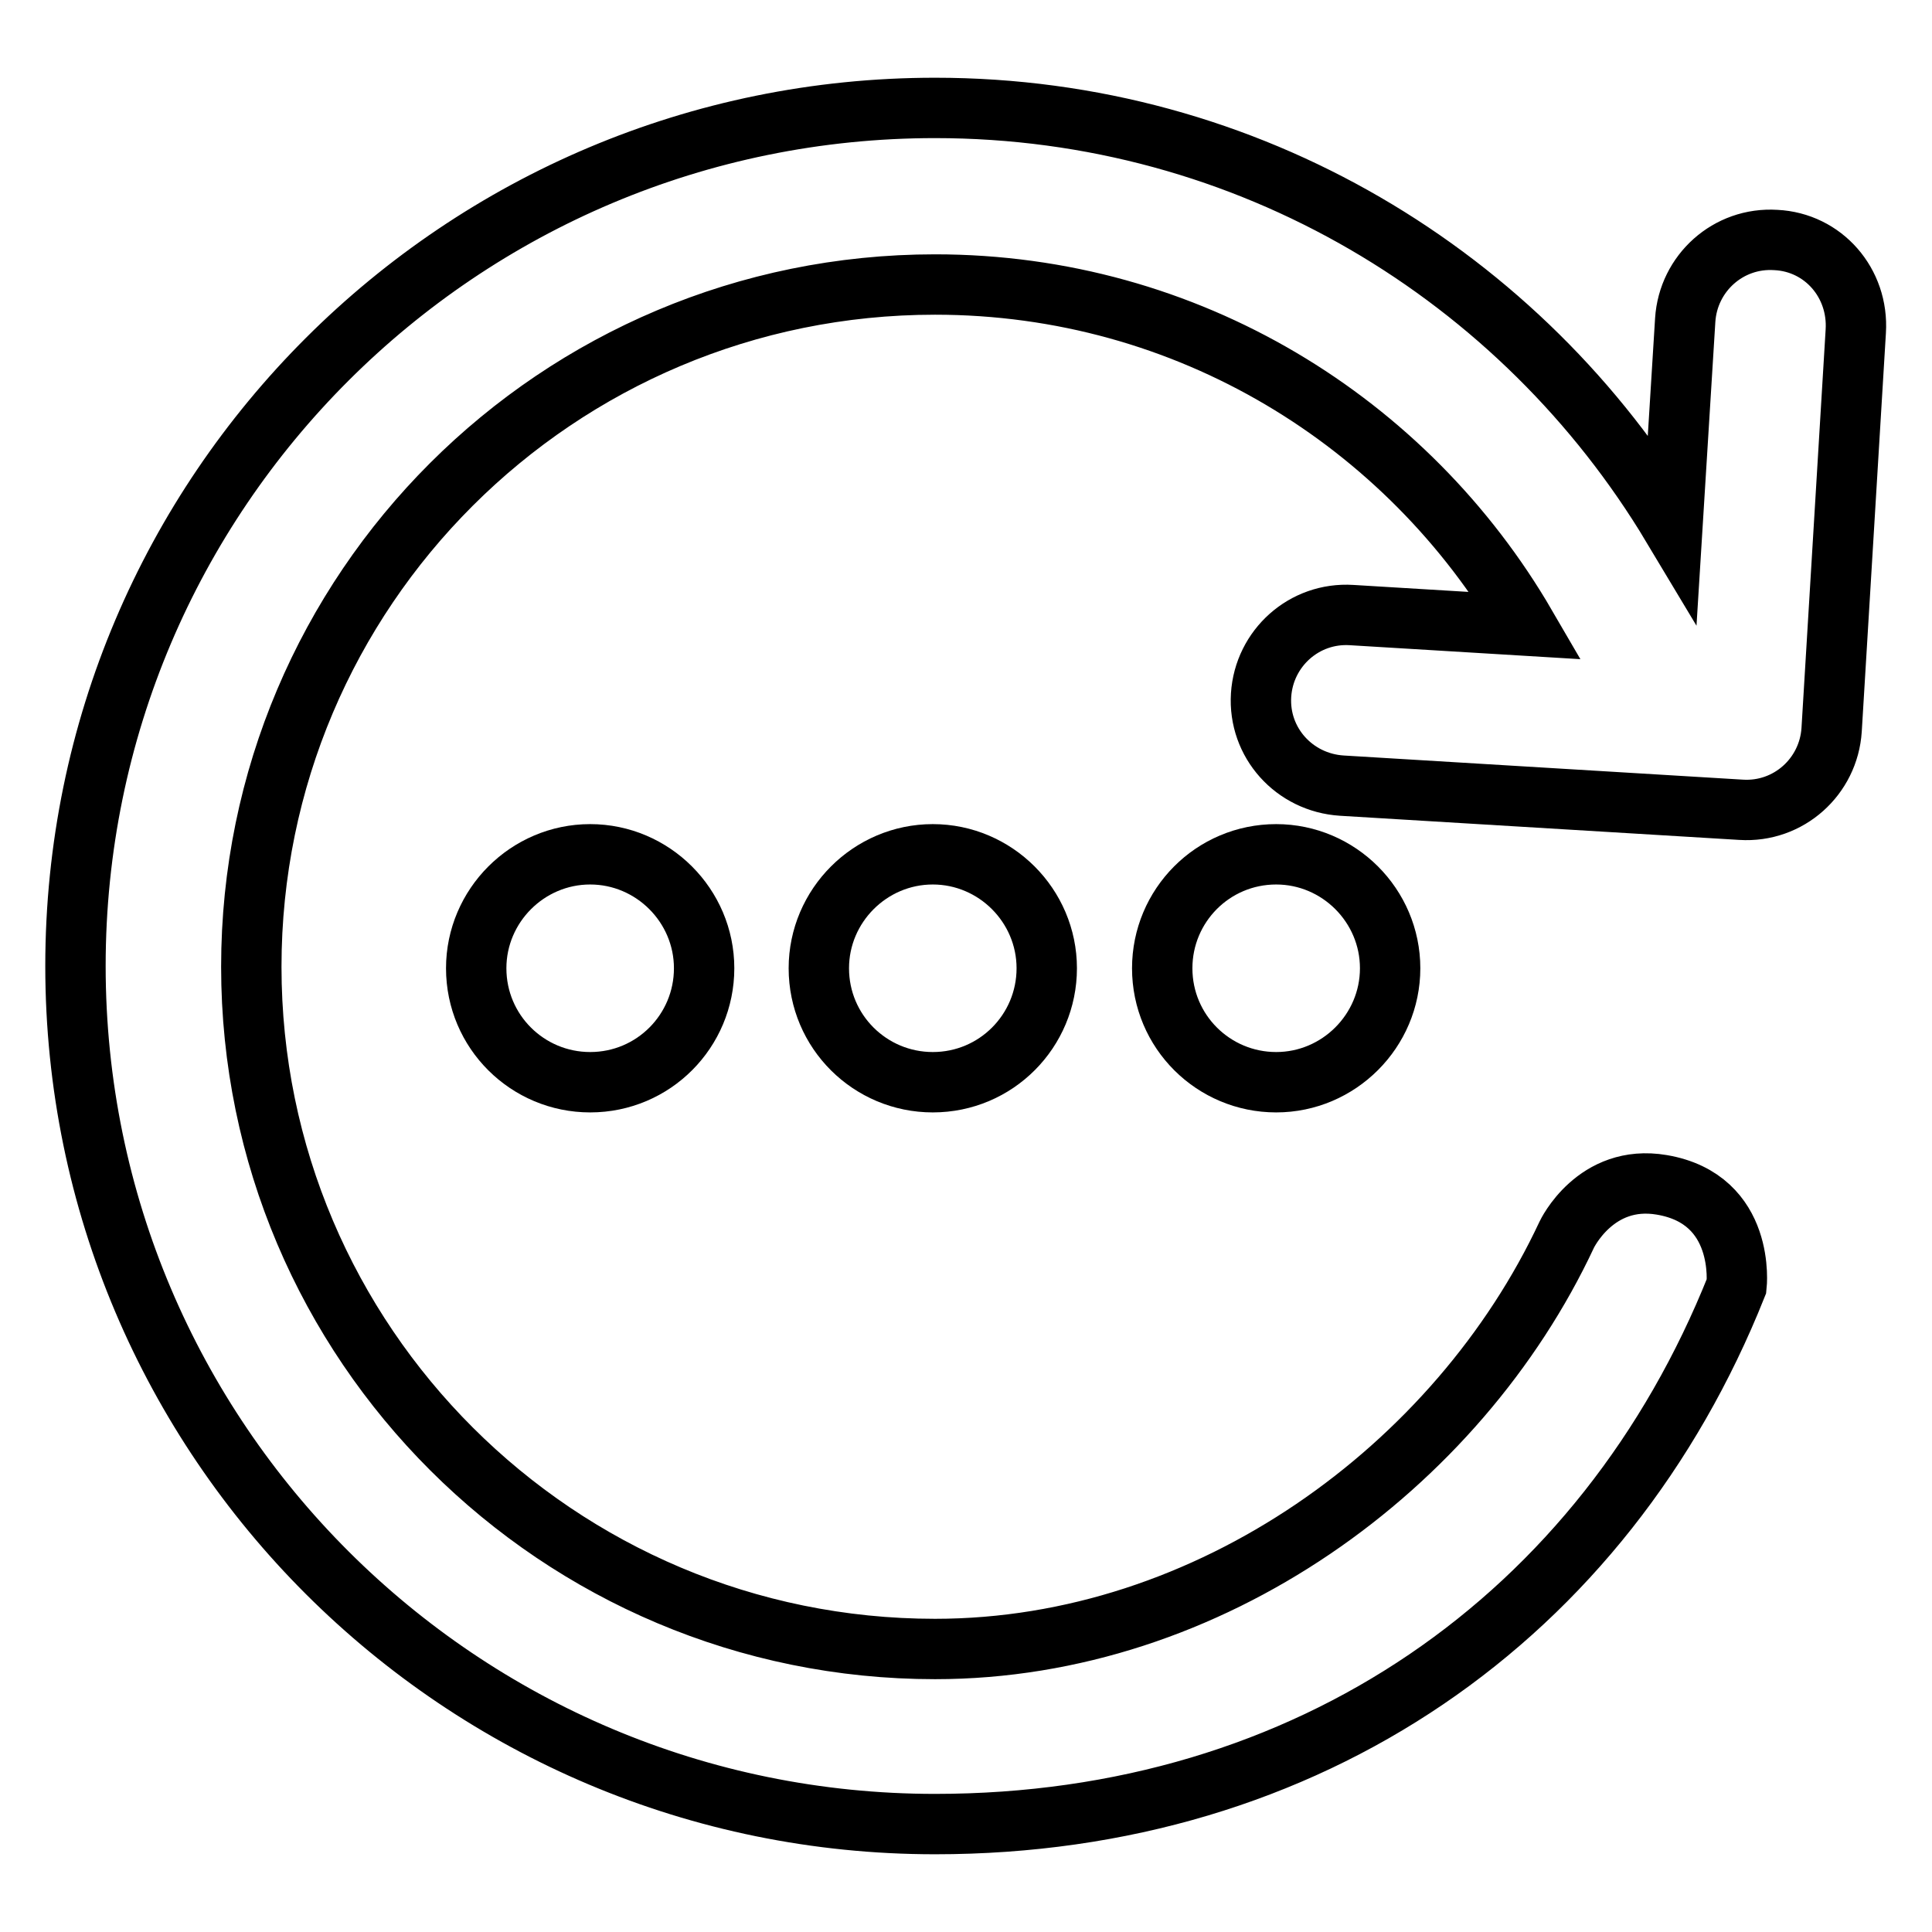 <?xml version="1.0" encoding="utf-8"?>
<!-- Svg Vector Icons : http://www.onlinewebfonts.com/icon -->
<!DOCTYPE svg PUBLIC "-//W3C//DTD SVG 1.1//EN" "http://www.w3.org/Graphics/SVG/1.1/DTD/svg11.dtd">
<svg version="1.1" xmlns="http://www.w3.org/2000/svg" xmlns:xlink="http://www.w3.org/1999/xlink" x="0px" y="0px" viewBox="0 0 256 256" enable-background="new 0 0 256 256" xml:space="preserve">
<g><g><path stroke-width="8" fill-opacity="0" stroke="#000000"  d="M235.3,31.8c-6.3-0.4-11.6,4.4-12,10.6l-1.7,27.4c-19.9-33.2-56.1-55.5-97.7-55.5C61,14.3,10,65.2,10,128c0,62.8,51,113.7,113.9,113.7c49.5,0,88.7-27.4,106.2-71.3c0,0,1.3-11.5-9.9-13.4c-8.8-1.5-12.6,6.6-12.6,6.6c-14.4,30.8-47.3,54.9-83.7,54.9c-50,0-90.6-40.5-90.6-90.4c0-49.9,40.5-90.4,90.6-90.4c33.5,0,62.6,18.2,78.3,45.2l-23.1-1.4c-6.3-0.4-11.6,4.4-12,10.6c-0.4,6.3,4.4,11.6,10.7,12l52.9,3.2c6.3,0.4,11.6-4.4,12-10.6l3.2-52.8C246.3,37.5,241.6,32.1,235.3,31.8z"/><path stroke-width="8" fill-opacity="0" stroke="#000000"  d="M63.1,128.3c0,8.4,6.8,15.1,15.1,15.1c8.4,0,15.1-6.8,15.1-15.1s-6.8-15.1-15.1-15.1C69.9,113.2,63.1,120,63.1,128.3z"/><path stroke-width="8" fill-opacity="0" stroke="#000000"  d="M108.5,128.3c0,8.4,6.8,15.1,15.1,15.1c8.4,0,15.1-6.8,15.1-15.1s-6.8-15.1-15.1-15.1C115.3,113.2,108.5,120,108.5,128.3z"/><path stroke-width="8" fill-opacity="0" stroke="#000000"  d="M154,128.3c0,8.4,6.8,15.1,15.1,15.1s15.1-6.8,15.1-15.1s-6.8-15.1-15.1-15.1C160.7,113.2,154,120,154,128.3z"/></g></g>
</svg>